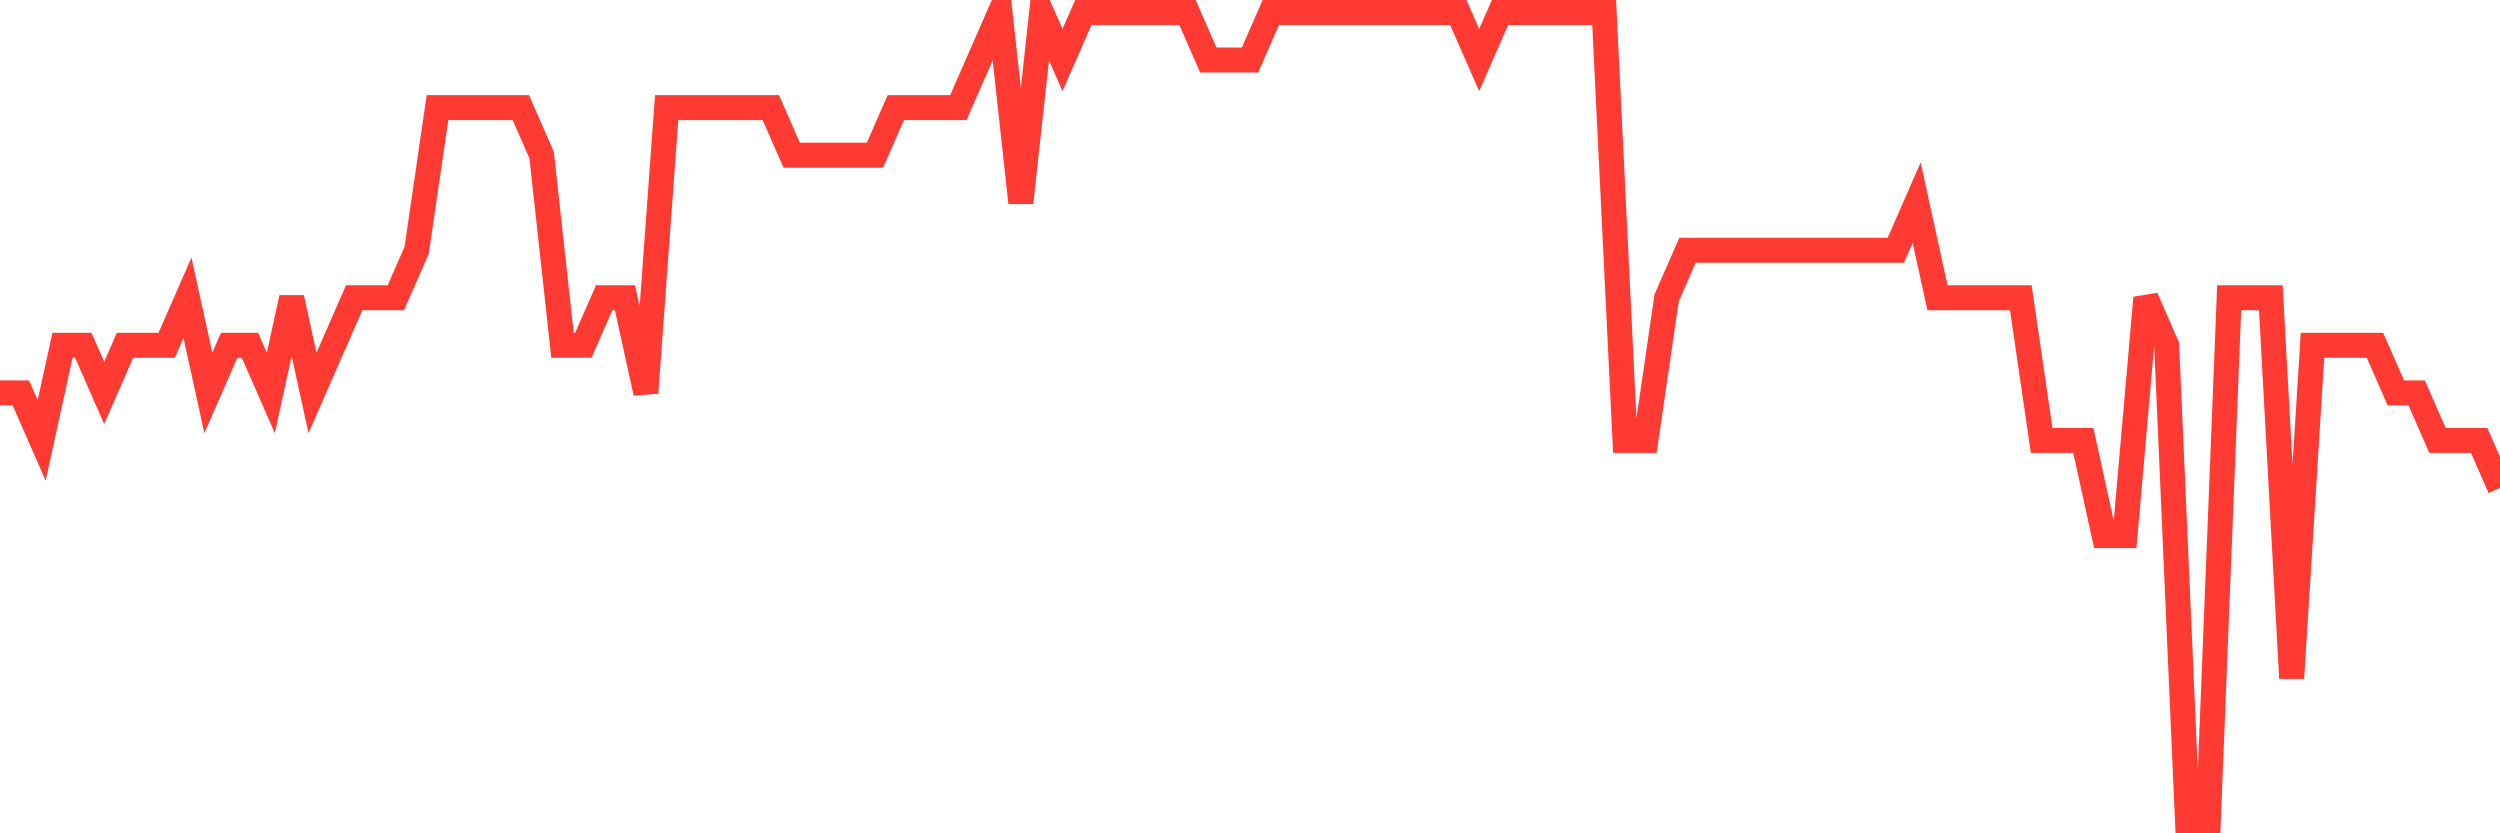 <svg
  xmlns="http://www.w3.org/2000/svg"
  xmlns:xlink="http://www.w3.org/1999/xlink"
  width="120"
  height="40"
  viewBox="0 0 120 40"
  preserveAspectRatio="none"
>
  <polyline
    points="0,18.859 1,18.859 2,21.141 3,16.576 4,16.576 5,18.859 6,16.576 7,16.576 8,16.576 9,14.294 10,18.859 11,16.576 12,16.576 13,18.859 14,14.294 15,18.859 16,16.576 17,14.294 18,14.294 19,14.294 20,12.012 21,5.165 22,5.165 23,5.165 24,5.165 25,5.165 26,7.447 27,16.576 28,16.576 29,14.294 30,14.294 31,18.859 32,5.165 33,5.165 34,5.165 35,5.165 36,5.165 37,5.165 38,7.447 39,7.447 40,7.447 41,7.447 42,7.447 43,5.165 44,5.165 45,5.165 46,5.165 47,2.882 48,0.6 49,9.729 50,0.6 51,2.882 52,0.6 53,0.6 54,0.6 55,0.6 56,0.6 57,0.6 58,2.882 59,2.882 60,2.882 61,0.6 62,0.6 63,0.6 64,0.6 65,0.6 66,0.6 67,0.6 68,0.6 69,0.6 70,0.6 71,2.882 72,0.6 73,0.6 74,0.6 75,0.6 76,0.6 77,0.6 78,21.141 79,21.141 80,14.294 81,12.012 82,12.012 83,12.012 84,12.012 85,12.012 86,12.012 87,12.012 88,12.012 89,12.012 90,12.012 91,12.012 92,9.729 93,14.294 94,14.294 95,14.294 96,14.294 97,14.294 98,21.141 99,21.141 100,21.141 101,25.706 102,25.706 103,14.294 104,16.576 105,39.4 106,39.4 107,14.294 108,14.294 109,14.294 110,32.553 111,16.576 112,16.576 113,16.576 114,16.576 115,18.859 116,18.859 117,21.141 118,21.141 119,21.141 120,23.424"
    fill="none"
    stroke="#ff3a33"
    stroke-width="1.2"
  >
  </polyline>
</svg>